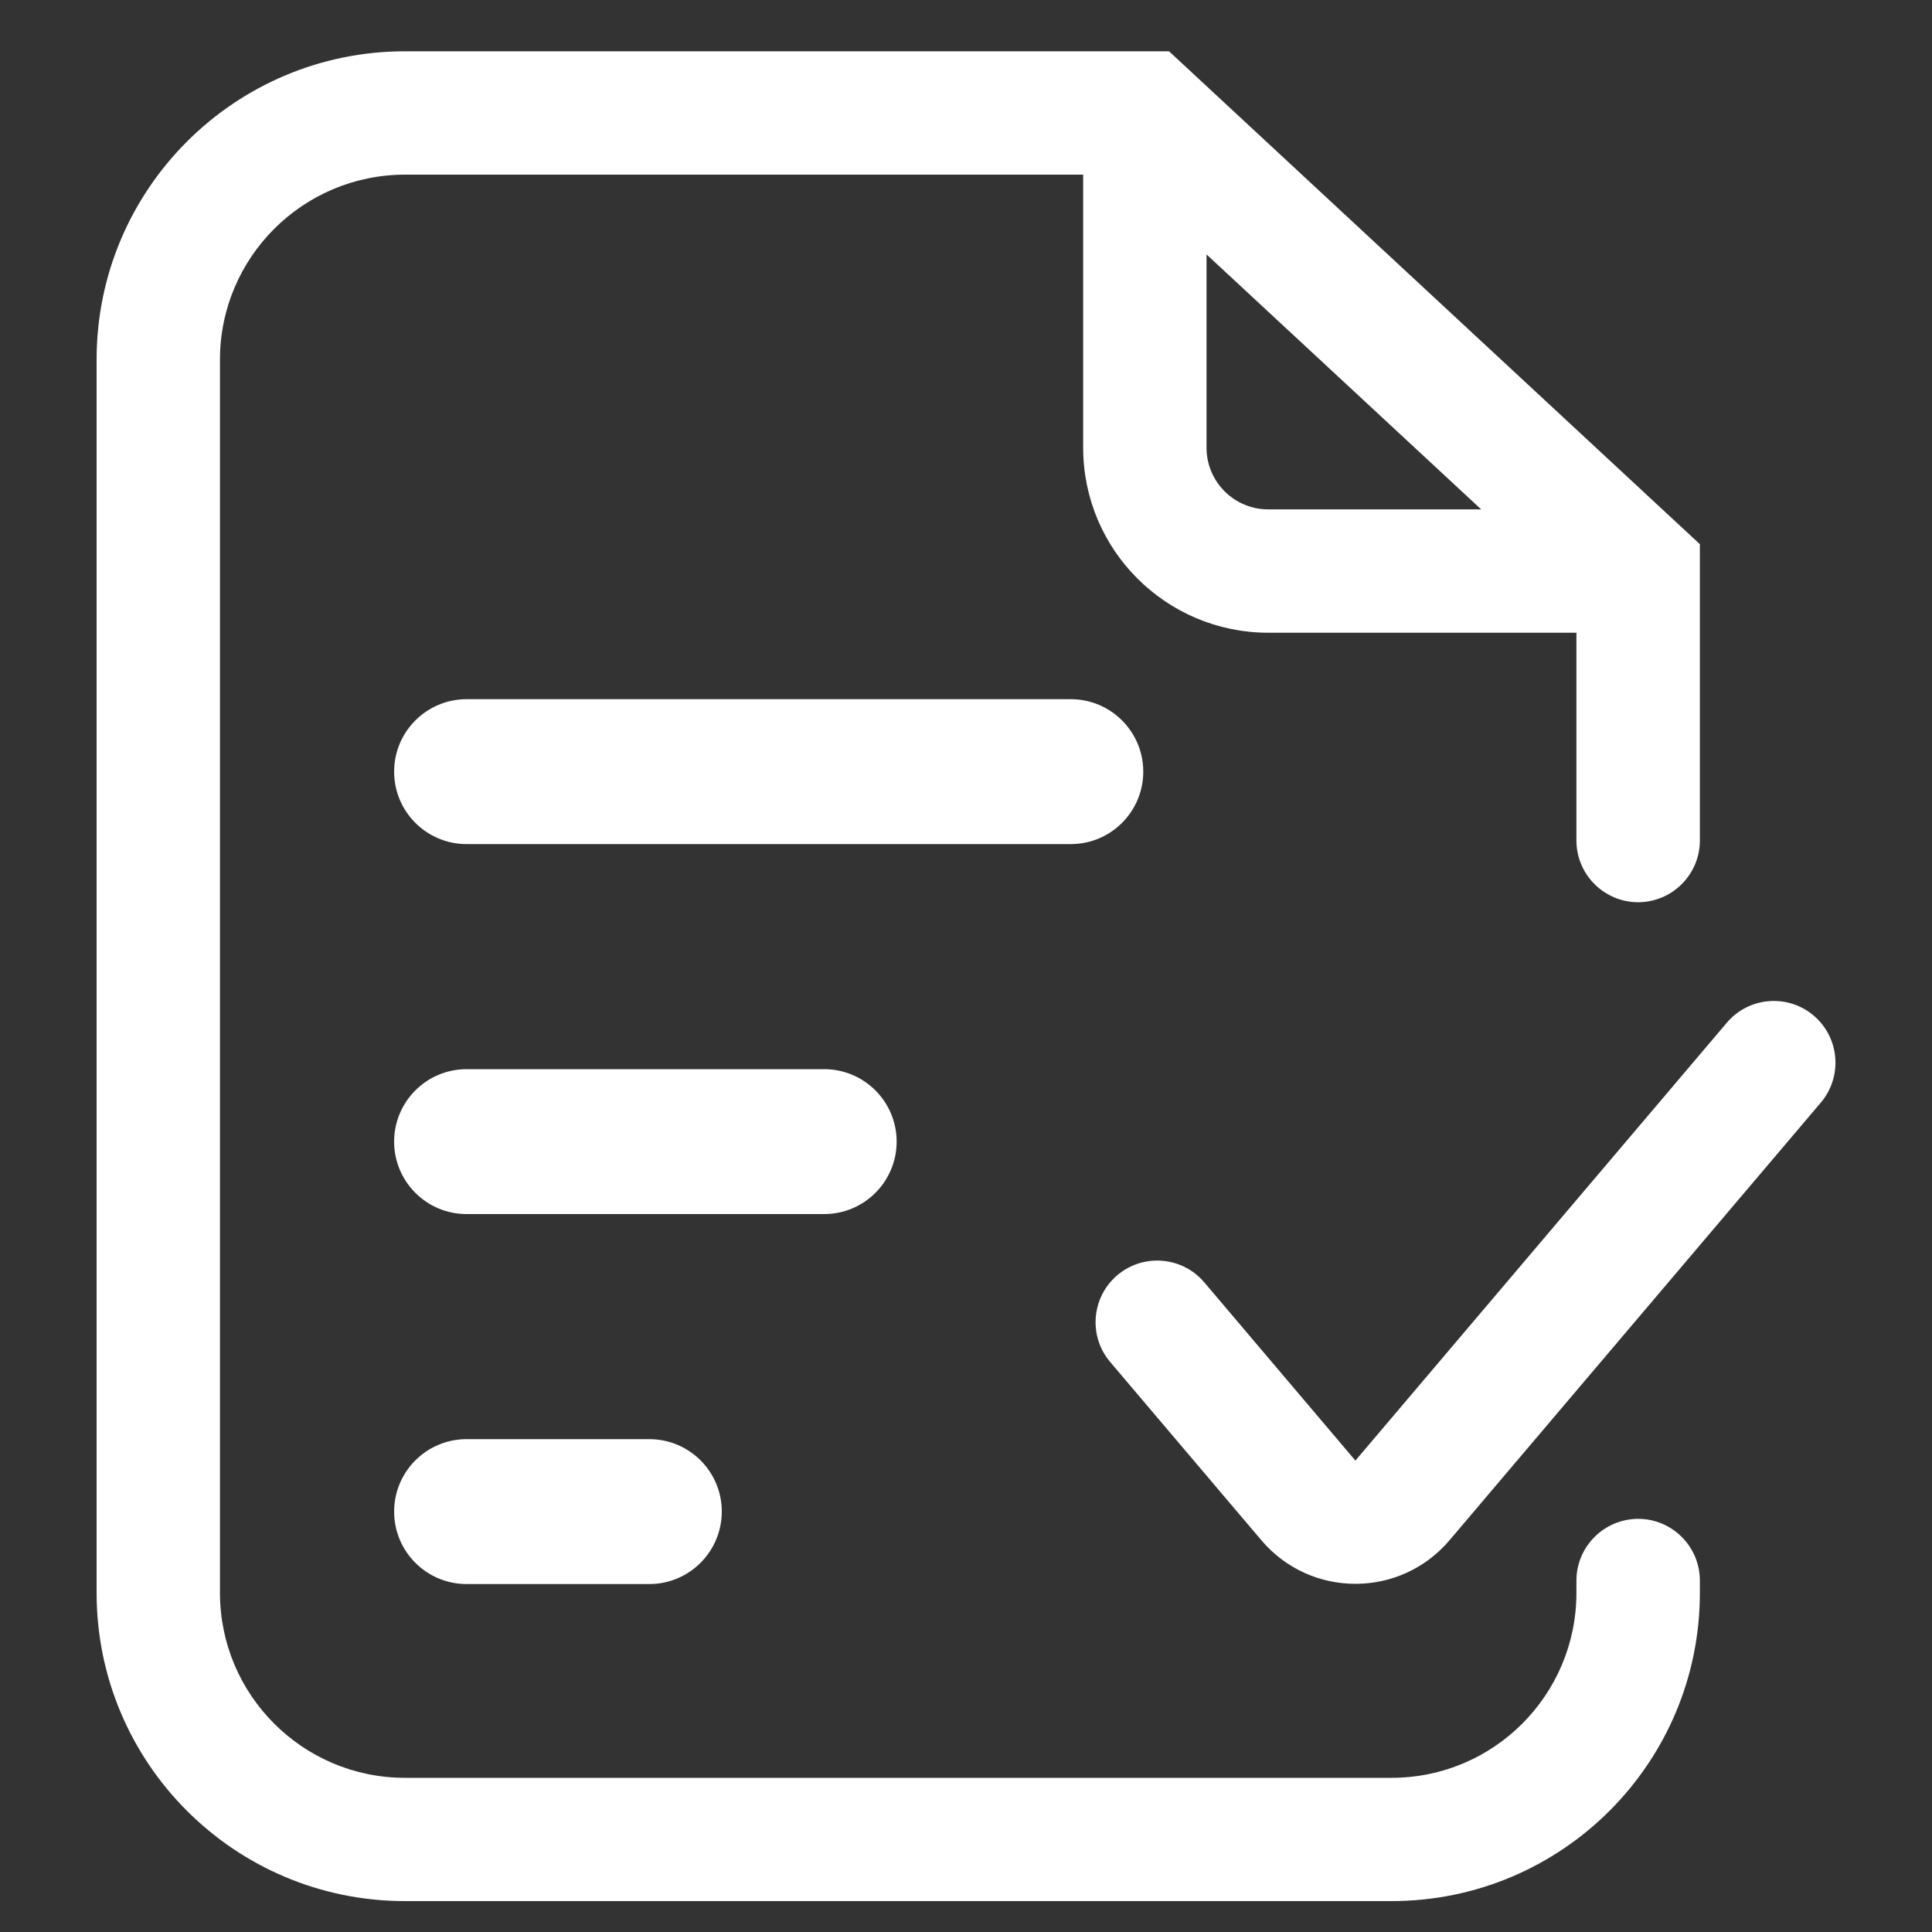 <svg width="20" height="20" viewBox="0 0 20 20" fill="none" xmlns="http://www.w3.org/2000/svg">
<rect x="0" y="0" width="20" height="20" fill="#333333" stroke="none"/>
<g clip-path="url(#clip0_92_52)">
<path d="M12.286 0.702L17.393 5.444L17.597 5.633V8.702C17.596 9.054 17.31 9.339 16.958 9.34C16.606 9.339 16.32 9.054 16.319 8.702V6.55H13.128C12.071 6.549 11.213 5.692 11.213 4.635V1.808H4.192C3.135 1.809 2.278 2.665 2.277 3.722V16.489C2.277 17.546 3.135 18.404 4.192 18.404H14.405C15.463 18.404 16.319 17.546 16.319 16.489V16.361C16.32 16.009 16.606 15.724 16.958 15.723C17.31 15.723 17.596 16.009 17.597 16.361V16.489C17.597 18.251 16.168 19.68 14.405 19.68H4.192C2.43 19.68 1 18.252 1 16.489V3.722C1 1.96 2.43 0.531 4.192 0.531H12.102L12.286 0.702ZM6.722 14.898C7.136 14.898 7.472 15.234 7.472 15.648C7.471 16.062 7.136 16.398 6.722 16.398H4.83C4.416 16.398 4.08 16.062 4.08 15.648C4.08 15.234 4.416 14.898 4.83 14.898H6.722ZM17.876 10.587C18.104 10.318 18.507 10.286 18.775 10.513C19.044 10.742 19.077 11.144 18.85 11.413L15.005 15.945C14.495 16.546 13.568 16.546 13.058 15.945L11.493 14.1C11.265 13.832 11.298 13.429 11.566 13.201C11.835 12.973 12.238 13.006 12.466 13.274L14.031 15.12L17.876 10.587ZM8.532 11.068C8.946 11.068 9.282 11.404 9.282 11.818C9.282 12.232 8.946 12.568 8.532 12.568H4.83C4.416 12.568 4.08 12.232 4.08 11.818C4.08 11.404 4.416 11.068 4.83 11.068H8.532ZM11.085 7.238C11.499 7.238 11.835 7.574 11.835 7.988C11.835 8.402 11.499 8.738 11.085 8.738H4.83C4.416 8.738 4.08 8.402 4.08 7.988C4.08 7.574 4.416 7.238 4.83 7.238H11.085ZM12.49 4.635C12.49 4.987 12.776 5.273 13.128 5.273H15.333L12.49 2.634V4.635Z" fill="white"/>
</g>
<defs>
<clipPath id="clip0_92_52">
<rect width="20" height="20" fill="white"/>
</clipPath>
</defs>
</svg>
